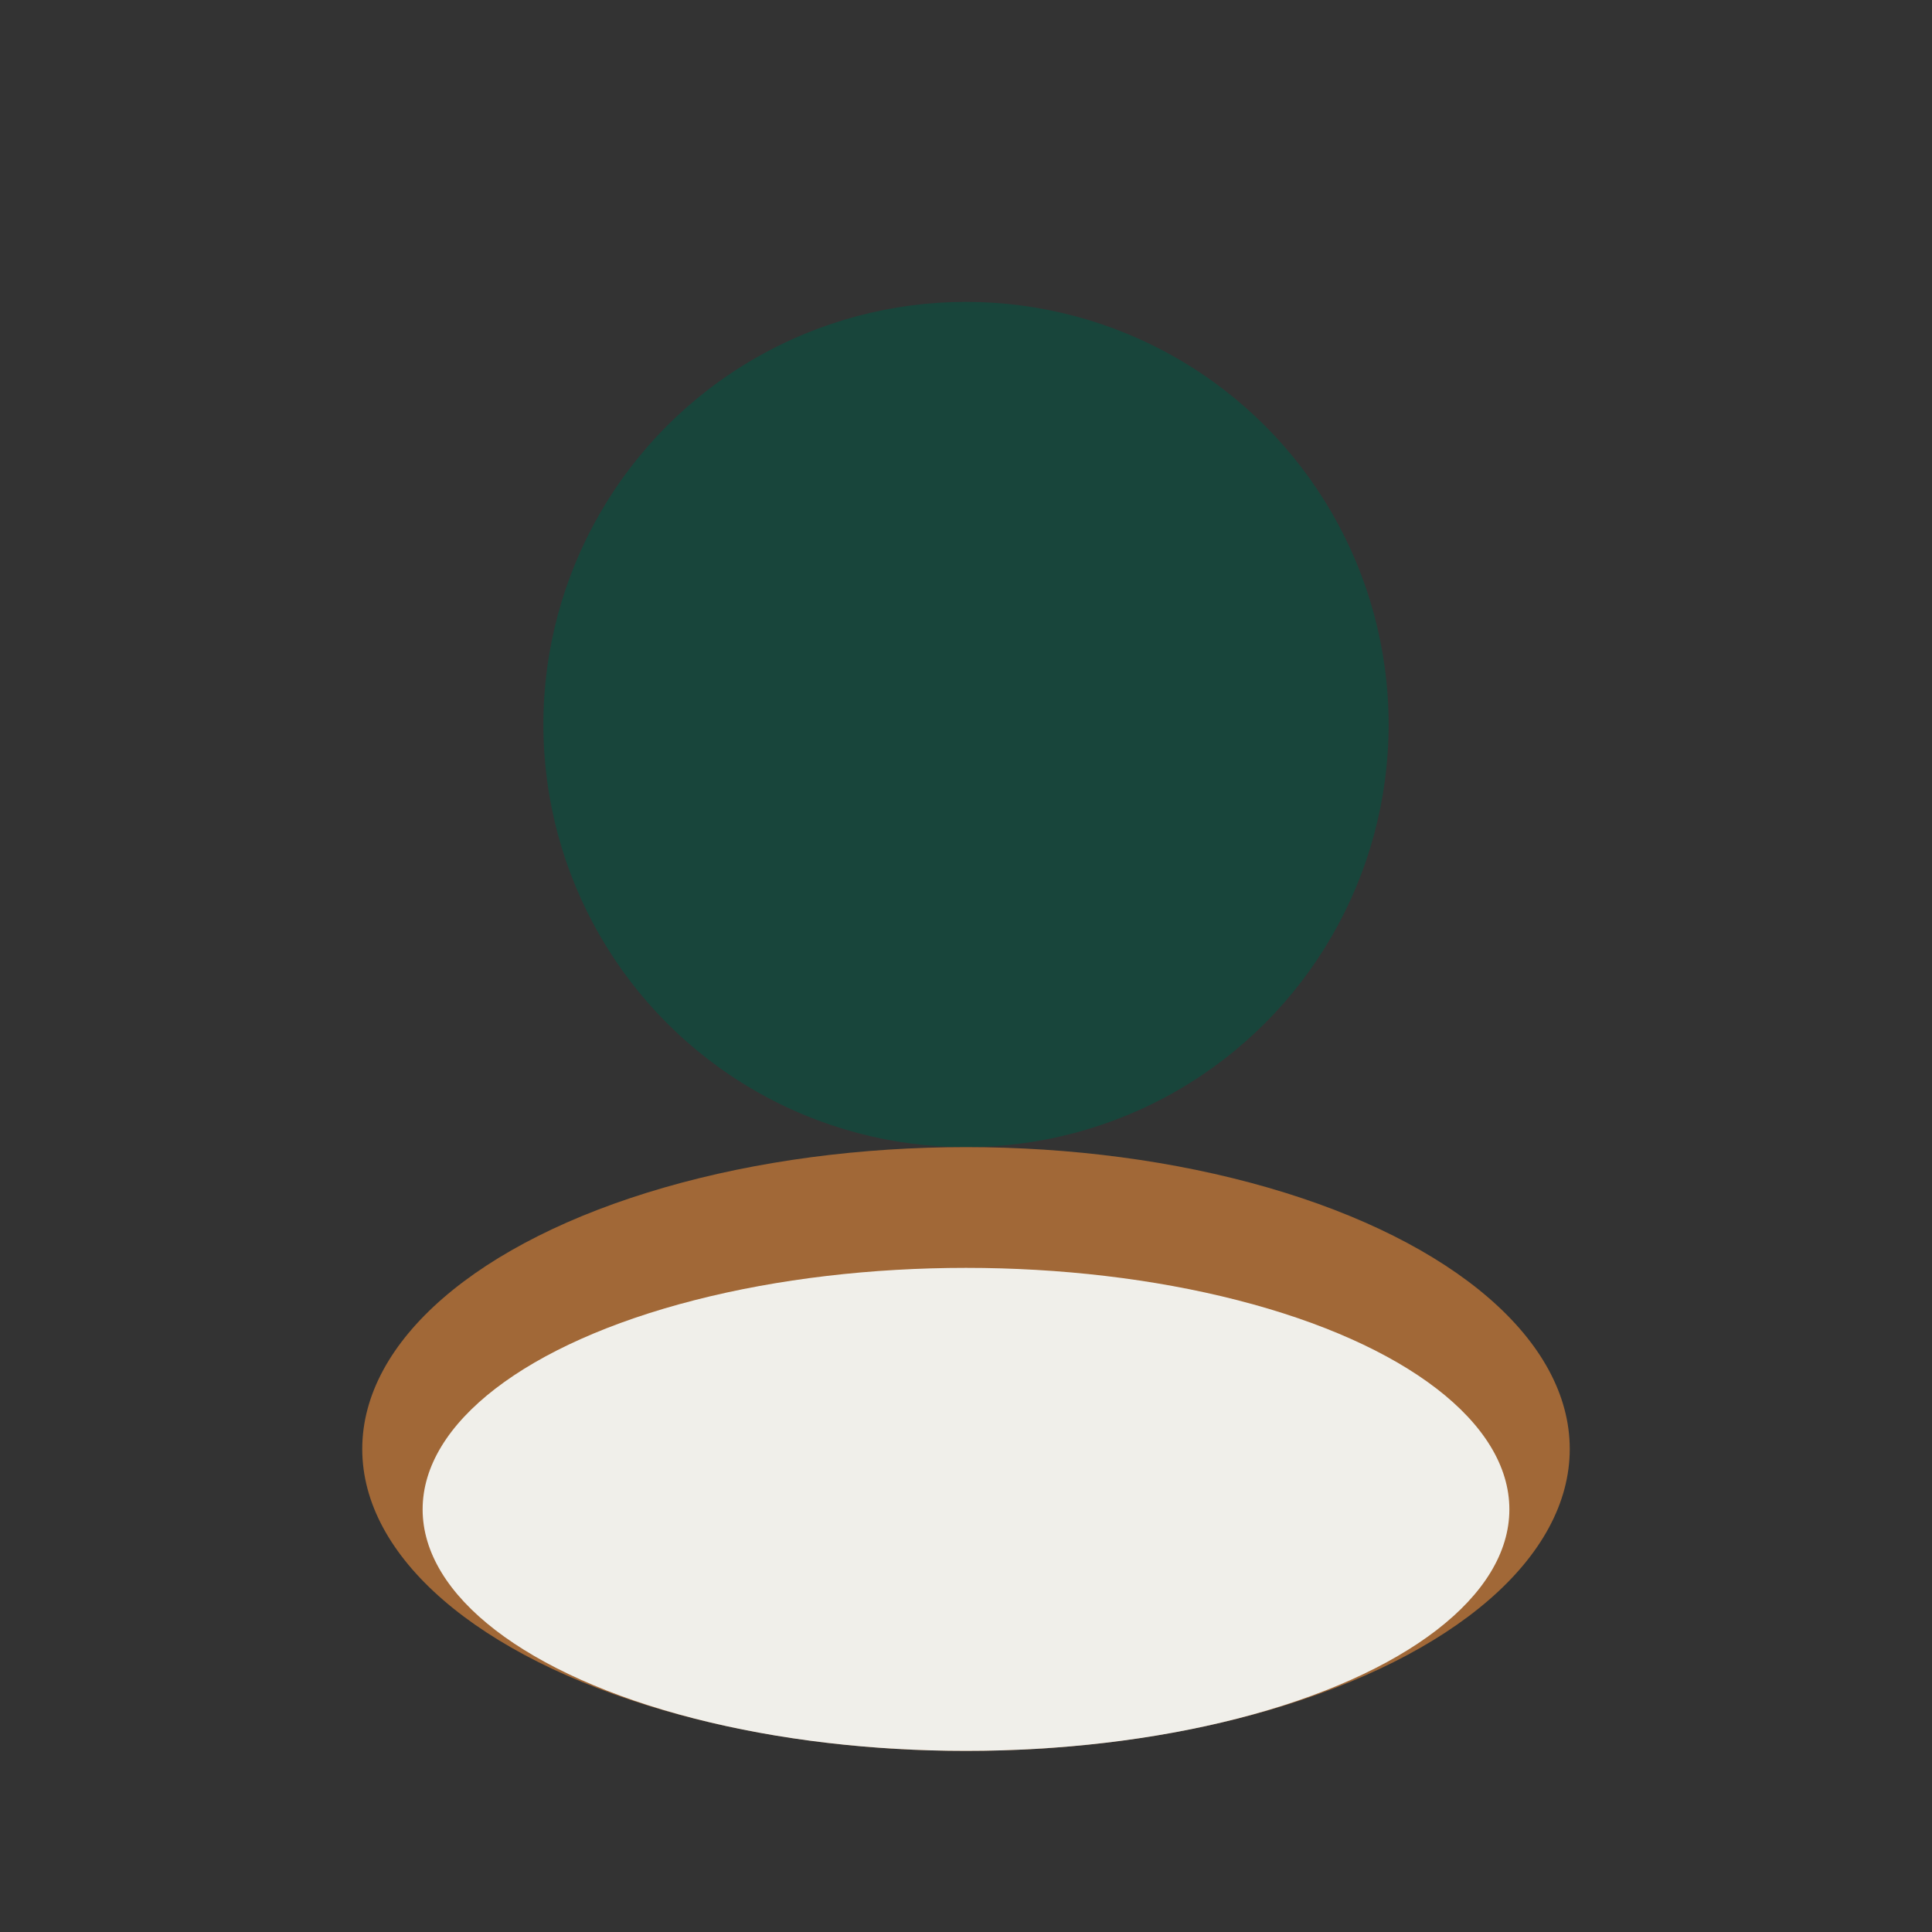 <?xml version="1.0" encoding="UTF-8"?>
<svg xmlns="http://www.w3.org/2000/svg" width="32" height="32" viewBox="0 0 32 32"><rect x="0" y="0" width="32" height="32" fill="#333333" stroke="none"/><circle cx="16" cy="12" r="7" fill="#18453B"/><ellipse cx="16" cy="24" rx="10" ry="5" fill="#A16837"/><ellipse cx="16" cy="25" rx="9" ry="4" fill="#F0EFEA"/></svg>